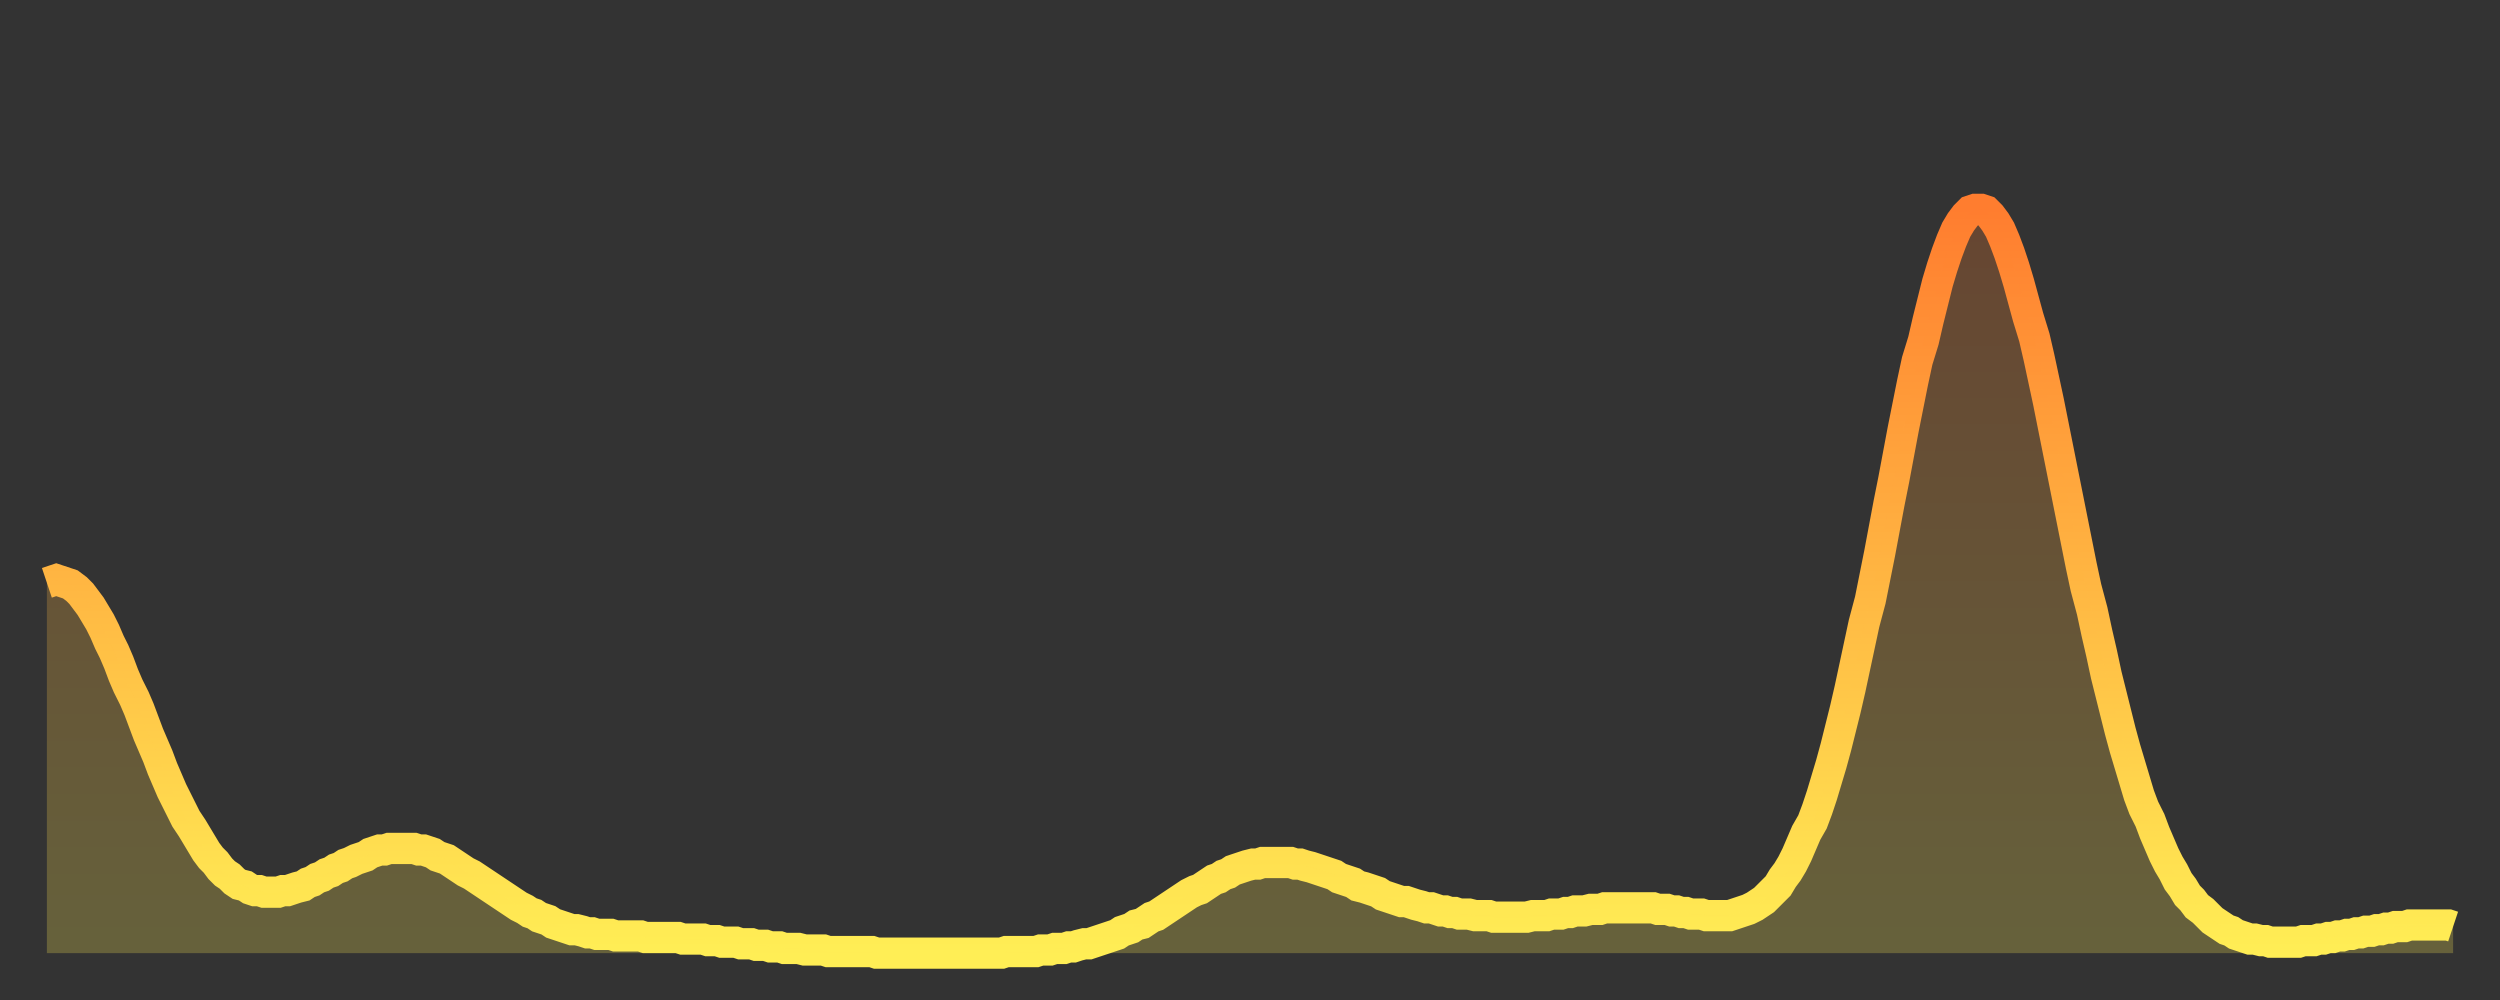 <?xml version="1.0" encoding="utf-8" ?>
<svg baseProfile="full" height="64" version="1.1" width="160" xmlns="http://www.w3.org/2000/svg" xmlns:ev="http://www.w3.org/2001/xml-events" xmlns:xlink="http://www.w3.org/1999/xlink"><rect width="100%" height="100%" fill="#333333" stroke="none"/><defs><linearGradient id="id1113058" x1="0" x2="0" y1="0" y2="1"><stop offset="0%" stop-color="#ff7d2f" /><stop offset="50%" stop-color="#ffb642" /><stop offset="100%" stop-color="#ffee55" /></linearGradient></defs><g transform="translate(3,3)"><g><path d="M 0.0 34.3 0.3 34.2 0.6 34.1 0.9 34.2 1.2 34.3 1.5 34.4 1.9 34.7 2.2 35.0 2.5 35.4 2.8 35.8 3.1 36.3 3.4 36.8 3.7 37.4 4.0 38.1 4.3 38.7 4.6 39.4 4.9 40.2 5.2 40.9 5.6 41.7 5.9 42.4 6.2 43.2 6.5 44.0 6.8 44.7 7.1 45.4 7.4 46.2 7.7 46.9 8.0 47.6 8.3 48.2 8.6 48.8 8.9 49.4 9.3 50.0 9.6 50.5 9.9 51.0 10.2 51.5 10.5 51.9 10.8 52.2 11.1 52.6 11.4 52.9 11.7 53.1 12.0 53.4 12.3 53.6 12.7 53.7 13.0 53.9 13.3 54.0 13.6 54.0 13.9 54.1 14.2 54.1 14.5 54.1 14.8 54.1 15.1 54.0 15.4 54.0 15.7 53.9 16.0 53.8 16.4 53.7 16.7 53.5 17.0 53.4 17.3 53.2 17.6 53.1 17.9 52.9 18.2 52.8 18.5 52.6 18.8 52.5 19.1 52.3 19.4 52.2 19.8 52.0 20.1 51.9 20.4 51.8 20.7 51.6 21.0 51.5 21.3 51.4 21.6 51.4 21.9 51.3 22.2 51.3 22.5 51.3 22.8 51.3 23.1 51.3 23.5 51.3 23.8 51.4 24.1 51.4 24.4 51.5 24.7 51.6 25.0 51.8 25.3 51.9 25.6 52.0 25.9 52.2 26.2 52.4 26.5 52.6 26.8 52.8 27.2 53.0 27.5 53.2 27.8 53.4 28.1 53.6 28.4 53.8 28.7 54.0 29.0 54.2 29.3 54.4 29.6 54.6 29.9 54.8 30.2 55.0 30.6 55.2 30.9 55.4 31.2 55.5 31.5 55.7 31.8 55.8 32.1 55.9 32.4 56.1 32.7 56.2 33.0 56.3 33.3 56.4 33.6 56.5 33.9 56.5 34.3 56.6 34.6 56.7 34.9 56.7 35.2 56.8 35.5 56.8 35.8 56.8 36.1 56.8 36.4 56.9 36.7 56.9 37.0 56.9 37.3 56.9 37.7 56.9 38.0 56.9 38.3 57.0 38.6 57.0 38.9 57.0 39.2 57.0 39.5 57.0 39.8 57.0 40.1 57.0 40.4 57.0 40.7 57.1 41.0 57.1 41.4 57.1 41.7 57.1 42.0 57.1 42.3 57.2 42.6 57.2 42.9 57.2 43.2 57.3 43.5 57.3 43.8 57.3 44.1 57.3 44.4 57.4 44.7 57.4 45.1 57.4 45.4 57.5 45.7 57.5 46.0 57.5 46.3 57.6 46.6 57.6 46.9 57.6 47.2 57.7 47.5 57.7 47.8 57.7 48.1 57.7 48.5 57.8 48.8 57.8 49.1 57.8 49.4 57.8 49.7 57.8 50.0 57.9 50.3 57.9 50.6 57.9 50.9 57.9 51.2 57.9 51.5 57.9 51.8 57.9 52.2 57.9 52.5 57.9 52.8 57.9 53.1 58.0 53.4 58.0 53.7 58.0 54.0 58.0 54.3 58.0 54.6 58.0 54.9 58.0 55.2 58.0 55.6 58.0 55.9 58.0 56.2 58.0 56.5 58.0 56.8 58.0 57.1 58.0 57.4 58.0 57.7 58.0 58.0 58.0 58.3 58.0 58.6 58.0 58.9 58.0 59.3 58.0 59.6 58.0 59.9 58.0 60.2 58.0 60.5 58.0 60.8 58.0 61.1 58.0 61.4 57.9 61.7 57.9 62.0 57.9 62.3 57.9 62.6 57.9 63.0 57.9 63.3 57.9 63.6 57.8 63.9 57.8 64.2 57.8 64.5 57.7 64.8 57.7 65.1 57.7 65.4 57.6 65.7 57.6 66.0 57.5 66.4 57.4 66.7 57.4 67.0 57.3 67.3 57.2 67.6 57.1 67.9 57.0 68.2 56.9 68.5 56.8 68.8 56.6 69.1 56.5 69.4 56.4 69.7 56.2 70.1 56.1 70.4 55.9 70.7 55.7 71.0 55.6 71.3 55.4 71.6 55.2 71.9 55.0 72.2 54.8 72.5 54.6 72.8 54.4 73.1 54.2 73.5 54.0 73.8 53.9 74.1 53.7 74.4 53.5 74.7 53.3 75.0 53.2 75.3 53.0 75.6 52.9 75.9 52.7 76.2 52.6 76.5 52.5 76.8 52.4 77.2 52.3 77.5 52.3 77.8 52.2 78.1 52.2 78.4 52.2 78.7 52.2 79.0 52.2 79.3 52.2 79.6 52.2 79.9 52.3 80.2 52.3 80.5 52.4 80.9 52.5 81.2 52.6 81.5 52.7 81.8 52.8 82.1 52.9 82.4 53.0 82.7 53.2 83.0 53.3 83.3 53.4 83.6 53.5 83.9 53.7 84.3 53.8 84.6 53.9 84.9 54.0 85.2 54.1 85.5 54.3 85.8 54.4 86.1 54.5 86.4 54.6 86.7 54.7 87.0 54.7 87.3 54.8 87.6 54.9 88.0 55.0 88.3 55.1 88.6 55.1 88.9 55.2 89.2 55.3 89.5 55.3 89.8 55.4 90.1 55.4 90.4 55.5 90.7 55.5 91.0 55.5 91.4 55.6 91.7 55.6 92.0 55.6 92.3 55.6 92.6 55.7 92.9 55.7 93.2 55.7 93.5 55.7 93.8 55.7 94.1 55.7 94.4 55.7 94.7 55.7 95.1 55.6 95.4 55.6 95.7 55.6 96.0 55.6 96.3 55.5 96.6 55.5 96.9 55.5 97.2 55.4 97.5 55.4 97.8 55.3 98.1 55.3 98.4 55.3 98.8 55.2 99.1 55.2 99.4 55.2 99.7 55.1 100.0 55.1 100.3 55.1 100.6 55.1 100.9 55.1 101.2 55.1 101.5 55.1 101.8 55.1 102.2 55.1 102.5 55.1 102.8 55.1 103.1 55.2 103.4 55.2 103.7 55.2 104.0 55.3 104.3 55.3 104.6 55.4 104.9 55.4 105.2 55.5 105.5 55.5 105.9 55.5 106.2 55.6 106.5 55.6 106.8 55.6 107.1 55.6 107.4 55.6 107.7 55.6 108.0 55.5 108.3 55.4 108.6 55.3 108.9 55.2 109.3 55.0 109.6 54.8 109.9 54.6 110.2 54.3 110.5 54.0 110.8 53.7 111.1 53.2 111.4 52.8 111.7 52.3 112.0 51.7 112.3 51.0 112.6 50.3 113.0 49.6 113.3 48.8 113.6 47.9 113.9 46.9 114.2 45.9 114.5 44.8 114.8 43.6 115.1 42.4 115.4 41.1 115.7 39.7 116.0 38.3 116.3 36.9 116.7 35.4 117.0 33.9 117.3 32.4 117.6 30.8 117.9 29.2 118.2 27.7 118.5 26.1 118.8 24.5 119.1 23.0 119.4 21.5 119.7 20.1 120.1 18.8 120.4 17.5 120.7 16.3 121.0 15.1 121.3 14.1 121.6 13.2 121.9 12.4 122.2 11.7 122.5 11.2 122.8 10.8 123.1 10.5 123.4 10.4 123.8 10.4 124.1 10.5 124.4 10.8 124.7 11.2 125.0 11.7 125.3 12.4 125.6 13.2 125.9 14.1 126.2 15.1 126.5 16.2 126.8 17.3 127.2 18.6 127.5 19.9 127.8 21.3 128.1 22.7 128.4 24.2 128.7 25.7 129.0 27.2 129.3 28.7 129.6 30.2 129.9 31.7 130.2 33.2 130.5 34.6 130.9 36.1 131.2 37.5 131.5 38.8 131.8 40.2 132.1 41.4 132.4 42.6 132.7 43.8 133.0 44.9 133.3 45.9 133.6 46.9 133.9 47.9 134.2 48.7 134.6 49.5 134.9 50.3 135.2 51.0 135.5 51.7 135.8 52.3 136.1 52.8 136.4 53.4 136.7 53.8 137.0 54.3 137.3 54.6 137.6 55.0 138.0 55.3 138.3 55.6 138.6 55.9 138.9 56.1 139.2 56.3 139.5 56.5 139.8 56.6 140.1 56.8 140.4 56.9 140.7 57.0 141.0 57.1 141.3 57.1 141.7 57.2 142.0 57.2 142.3 57.3 142.6 57.3 142.9 57.3 143.2 57.3 143.5 57.3 143.8 57.3 144.1 57.3 144.4 57.2 144.7 57.2 145.1 57.2 145.4 57.1 145.7 57.1 146.0 57.0 146.3 57.0 146.6 56.9 146.9 56.9 147.2 56.8 147.5 56.8 147.8 56.7 148.1 56.7 148.4 56.6 148.8 56.6 149.1 56.5 149.4 56.5 149.7 56.4 150.0 56.4 150.3 56.3 150.6 56.3 150.9 56.3 151.2 56.2 151.5 56.2 151.8 56.2 152.1 56.2 152.5 56.2 152.8 56.2 153.1 56.2 153.4 56.2 153.7 56.2 154.0 56.3" fill="none" id="graph-curve" opacity="1" stroke="url(#id1113058)" stroke-width="2" /><path d="M 0 58 L 0.0 34.3 0.3 34.2 0.6 34.1 0.9 34.2 1.2 34.3 1.5 34.4 1.9 34.7 2.2 35.0 2.5 35.4 2.8 35.8 3.1 36.3 3.4 36.8 3.7 37.4 4.0 38.1 4.3 38.7 4.6 39.4 4.9 40.2 5.2 40.9 5.6 41.7 5.9 42.4 6.2 43.2 6.5 44.0 6.8 44.7 7.1 45.4 7.4 46.2 7.7 46.9 8.0 47.6 8.3 48.2 8.6 48.8 8.9 49.4 9.3 50.0 9.6 50.5 9.9 51.0 10.2 51.5 10.5 51.9 10.8 52.2 11.1 52.6 11.4 52.9 11.7 53.1 12.0 53.4 12.3 53.6 12.7 53.7 13.0 53.9 13.3 54.0 13.6 54.0 13.9 54.1 14.2 54.1 14.5 54.1 14.8 54.1 15.1 54.0 15.4 54.0 15.7 53.9 16.0 53.8 16.4 53.7 16.7 53.5 17.0 53.4 17.3 53.2 17.6 53.1 17.9 52.9 18.2 52.8 18.5 52.6 18.8 52.5 19.1 52.3 19.4 52.2 19.8 52.0 20.1 51.9 20.4 51.8 20.7 51.6 21.0 51.5 21.3 51.4 21.6 51.4 21.9 51.3 22.2 51.3 22.5 51.3 22.8 51.3 23.1 51.3 23.5 51.3 23.8 51.4 24.1 51.4 24.4 51.5 24.7 51.6 25.0 51.8 25.3 51.9 25.6 52.0 25.9 52.2 26.2 52.4 26.5 52.6 26.8 52.8 27.2 53.0 27.5 53.2 27.8 53.4 28.1 53.6 28.4 53.8 28.7 54.0 29.0 54.2 29.3 54.4 29.6 54.6 29.9 54.8 30.2 55.0 30.6 55.2 30.9 55.4 31.2 55.5 31.5 55.7 31.8 55.8 32.1 55.9 32.4 56.1 32.7 56.2 33.0 56.3 33.3 56.4 33.6 56.5 33.9 56.5 34.3 56.6 34.6 56.7 34.9 56.7 35.2 56.8 35.5 56.8 35.8 56.8 36.1 56.8 36.4 56.9 36.7 56.9 37.0 56.9 37.3 56.9 37.7 56.9 38.0 56.9 38.3 57.0 38.6 57.0 38.9 57.0 39.2 57.0 39.5 57.0 39.8 57.0 40.1 57.0 40.4 57.0 40.7 57.1 41.0 57.1 41.4 57.1 41.7 57.1 42.0 57.1 42.3 57.2 42.6 57.2 42.9 57.2 43.2 57.3 43.5 57.3 43.8 57.3 44.1 57.3 44.4 57.4 44.7 57.4 45.1 57.4 45.4 57.5 45.7 57.5 46.0 57.5 46.3 57.6 46.6 57.6 46.9 57.6 47.2 57.7 47.5 57.7 47.8 57.7 48.1 57.7 48.5 57.8 48.8 57.8 49.1 57.8 49.4 57.8 49.7 57.8 50.0 57.9 50.3 57.9 50.6 57.9 50.9 57.9 51.2 57.9 51.5 57.9 51.8 57.9 52.2 57.9 52.5 57.9 52.8 57.9 53.1 58.0 53.4 58.0 53.7 58.0 54.0 58.0 54.3 58.0 54.6 58.0 54.9 58.0 55.2 58.0 55.6 58.0 55.9 58.0 56.2 58.0 56.5 58.0 56.8 58.0 57.1 58.0 57.4 58.0 57.7 58.0 58.0 58.0 58.3 58.0 58.6 58.0 58.9 58.0 59.3 58.0 59.6 58.0 59.9 58.0 60.2 58.0 60.5 58.0 60.8 58.0 61.1 58.0 61.4 57.9 61.7 57.9 62.0 57.9 62.3 57.9 62.6 57.9 63.0 57.9 63.3 57.9 63.6 57.8 63.9 57.8 64.2 57.8 64.5 57.7 64.8 57.7 65.1 57.7 65.4 57.6 65.7 57.6 66.0 57.5 66.4 57.4 66.7 57.4 67.0 57.3 67.3 57.2 67.6 57.1 67.9 57.0 68.2 56.9 68.5 56.8 68.8 56.6 69.1 56.5 69.4 56.4 69.7 56.2 70.1 56.1 70.4 55.9 70.7 55.7 71.0 55.6 71.3 55.4 71.6 55.2 71.9 55.0 72.2 54.8 72.5 54.6 72.8 54.4 73.1 54.2 73.5 54.0 73.8 53.9 74.1 53.7 74.4 53.5 74.7 53.3 75.0 53.2 75.3 53.0 75.6 52.9 75.9 52.7 76.2 52.6 76.5 52.5 76.8 52.4 77.2 52.3 77.5 52.3 77.8 52.2 78.1 52.2 78.4 52.2 78.7 52.2 79.0 52.2 79.3 52.2 79.6 52.2 79.9 52.3 80.2 52.3 80.5 52.4 80.9 52.5 81.2 52.6 81.5 52.7 81.8 52.8 82.1 52.9 82.4 53.0 82.7 53.2 83.0 53.3 83.3 53.4 83.6 53.5 83.9 53.7 84.3 53.8 84.6 53.9 84.9 54.0 85.2 54.1 85.5 54.3 85.8 54.4 86.1 54.5 86.4 54.6 86.7 54.7 87.0 54.7 87.3 54.8 87.6 54.9 88.0 55.0 88.3 55.1 88.6 55.1 88.9 55.2 89.2 55.3 89.5 55.3 89.8 55.4 90.1 55.4 90.4 55.5 90.7 55.5 91.0 55.5 91.4 55.6 91.7 55.6 92.0 55.6 92.3 55.6 92.6 55.7 92.9 55.7 93.2 55.7 93.5 55.7 93.8 55.7 94.1 55.7 94.4 55.7 94.7 55.7 95.1 55.6 95.4 55.6 95.7 55.6 96.0 55.6 96.3 55.5 96.6 55.5 96.9 55.5 97.2 55.4 97.5 55.4 97.8 55.3 98.1 55.3 98.4 55.3 98.8 55.2 99.1 55.2 99.4 55.2 99.7 55.1 100.0 55.1 100.3 55.1 100.6 55.1 100.9 55.1 101.2 55.1 101.5 55.1 101.8 55.1 102.2 55.1 102.5 55.1 102.8 55.1 103.1 55.2 103.4 55.2 103.7 55.2 104.0 55.3 104.3 55.3 104.6 55.4 104.9 55.4 105.2 55.5 105.5 55.5 105.9 55.5 106.2 55.6 106.5 55.6 106.8 55.6 107.1 55.6 107.4 55.6 107.7 55.6 108.0 55.5 108.3 55.4 108.6 55.3 108.9 55.2 109.3 55.0 109.6 54.8 109.9 54.6 110.2 54.3 110.5 54.0 110.8 53.7 111.1 53.2 111.4 52.8 111.7 52.3 112.0 51.7 112.3 51.0 112.6 50.3 113.0 49.6 113.3 48.8 113.6 47.9 113.9 46.9 114.2 45.9 114.5 44.8 114.8 43.6 115.1 42.4 115.4 41.1 115.7 39.7 116.0 38.3 116.3 36.9 116.7 35.4 117.0 33.9 117.3 32.4 117.6 30.8 117.9 29.2 118.2 27.7 118.5 26.1 118.8 24.5 119.1 23.0 119.4 21.5 119.7 20.1 120.1 18.8 120.4 17.5 120.7 16.3 121.0 15.1 121.3 14.1 121.6 13.2 121.9 12.4 122.2 11.7 122.5 11.2 122.8 10.8 123.1 10.5 123.4 10.4 123.8 10.4 124.1 10.5 124.4 10.8 124.7 11.2 125.0 11.7 125.3 12.4 125.6 13.2 125.9 14.1 126.2 15.1 126.5 16.2 126.8 17.3 127.2 18.6 127.5 19.9 127.8 21.3 128.1 22.7 128.4 24.2 128.7 25.7 129.0 27.2 129.3 28.7 129.6 30.2 129.9 31.7 130.2 33.2 130.5 34.6 130.9 36.1 131.2 37.5 131.5 38.8 131.8 40.2 132.1 41.4 132.4 42.6 132.7 43.8 133.0 44.9 133.3 45.9 133.6 46.9 133.9 47.9 134.2 48.7 134.6 49.5 134.9 50.3 135.2 51.0 135.5 51.7 135.8 52.3 136.1 52.8 136.4 53.4 136.7 53.8 137.0 54.3 137.3 54.6 137.6 55.0 138.0 55.3 138.3 55.6 138.6 55.9 138.9 56.1 139.2 56.3 139.5 56.5 139.8 56.6 140.1 56.8 140.4 56.9 140.7 57.0 141.0 57.1 141.3 57.1 141.7 57.2 142.0 57.2 142.3 57.3 142.6 57.3 142.9 57.3 143.2 57.3 143.5 57.3 143.8 57.3 144.1 57.3 144.4 57.2 144.7 57.2 145.1 57.2 145.4 57.1 145.7 57.1 146.0 57.0 146.3 57.0 146.6 56.9 146.9 56.9 147.2 56.8 147.5 56.8 147.8 56.7 148.1 56.7 148.4 56.6 148.8 56.6 149.1 56.5 149.4 56.5 149.7 56.4 150.0 56.4 150.3 56.3 150.6 56.3 150.9 56.3 151.2 56.2 151.5 56.2 151.8 56.2 152.1 56.2 152.5 56.2 152.8 56.2 153.1 56.2 153.4 56.2 153.7 56.2 154.0 56.3 154 58" fill="url(#id1113058)" fill-opacity=".25" id="graph-shadow" /></g></g></svg>